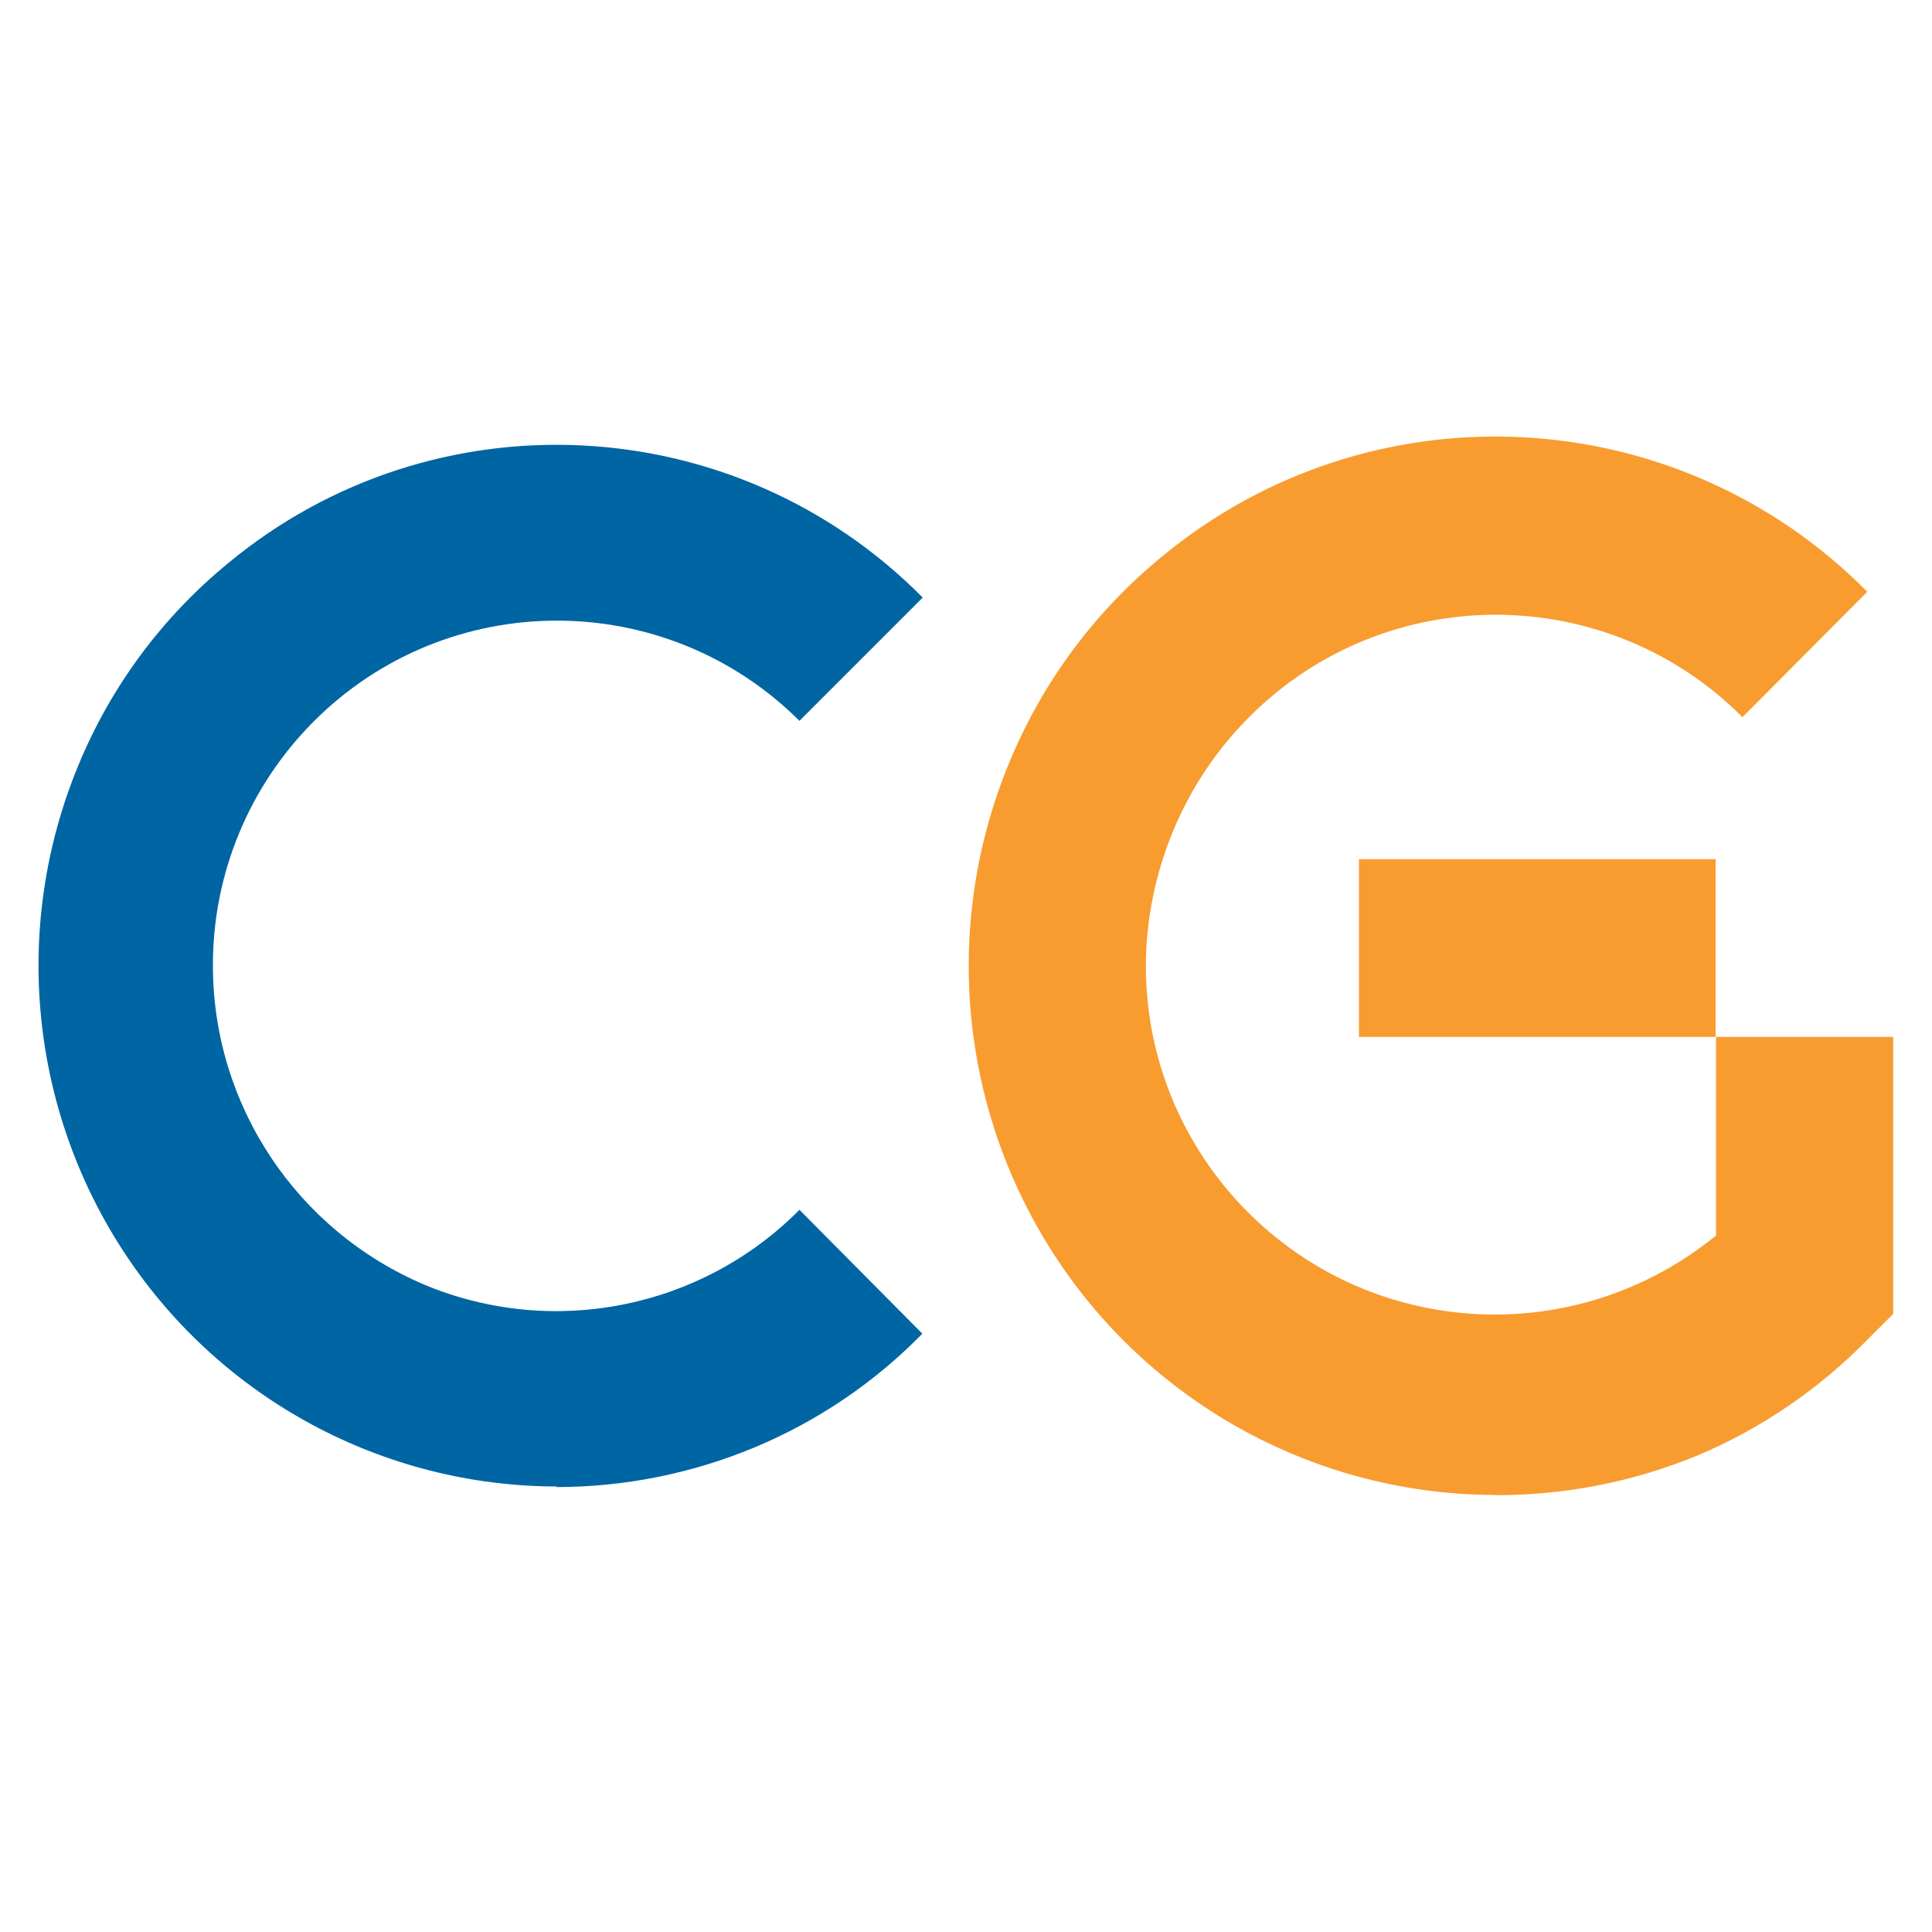 <?xml version="1.0" encoding="UTF-8"?>
<svg id="communigate" xmlns="http://www.w3.org/2000/svg" viewBox="0 0 100 100">
  <path d="M28.8,76.94c-8.97-.02-17.33-4.52-22.29-11.99-4.98-7.5-5.9-16.98-2.47-25.3,1.68-4.1,4.36-7.71,7.78-10.51,10.63-8.8,26.23-8.02,35.94,1.79l-6.38,6.38c-6.97-6.94-18.24-6.91-25.17.06-3.33,3.35-5.2,7.88-5.19,12.61,0,7.21,4.33,13.72,10.98,16.53,6.65,2.76,14.31,1.22,19.38-3.89l6.36,6.41c-2.47,2.53-5.43,4.53-8.69,5.89-3.25,1.35-6.73,2.05-10.25,2.05" style="fill: #0065a3;"/>
  <g>
    <path d="M77.38,77.38c-9.11-.02-17.61-4.59-22.65-12.18-5.06-7.62-6-17.25-2.5-25.71,1.71-4.16,4.43-7.83,7.91-10.68,10.81-8.94,26.65-8.15,36.51,1.82l-6.46,6.49c-7.03-7.05-18.45-7.07-25.5-.04-.7.7-1.34,1.45-1.92,2.25-2.03,2.82-3.21,6.16-3.43,9.62-.57,9.96,7.04,18.49,17,19.06,4.52.26,8.97-1.19,12.48-4.06v-10.28h9.17v14.34l-1.34,1.34c-2.49,2.54-5.45,4.57-8.73,5.96-3.34,1.39-6.93,2.09-10.55,2.08" style="fill: #f89c30;"/>
    <path d="M88.8,44.47h-18.46v9.2h18.46v-9.2Z" style="fill: #f89c30;"/>
  </g>
</svg>
